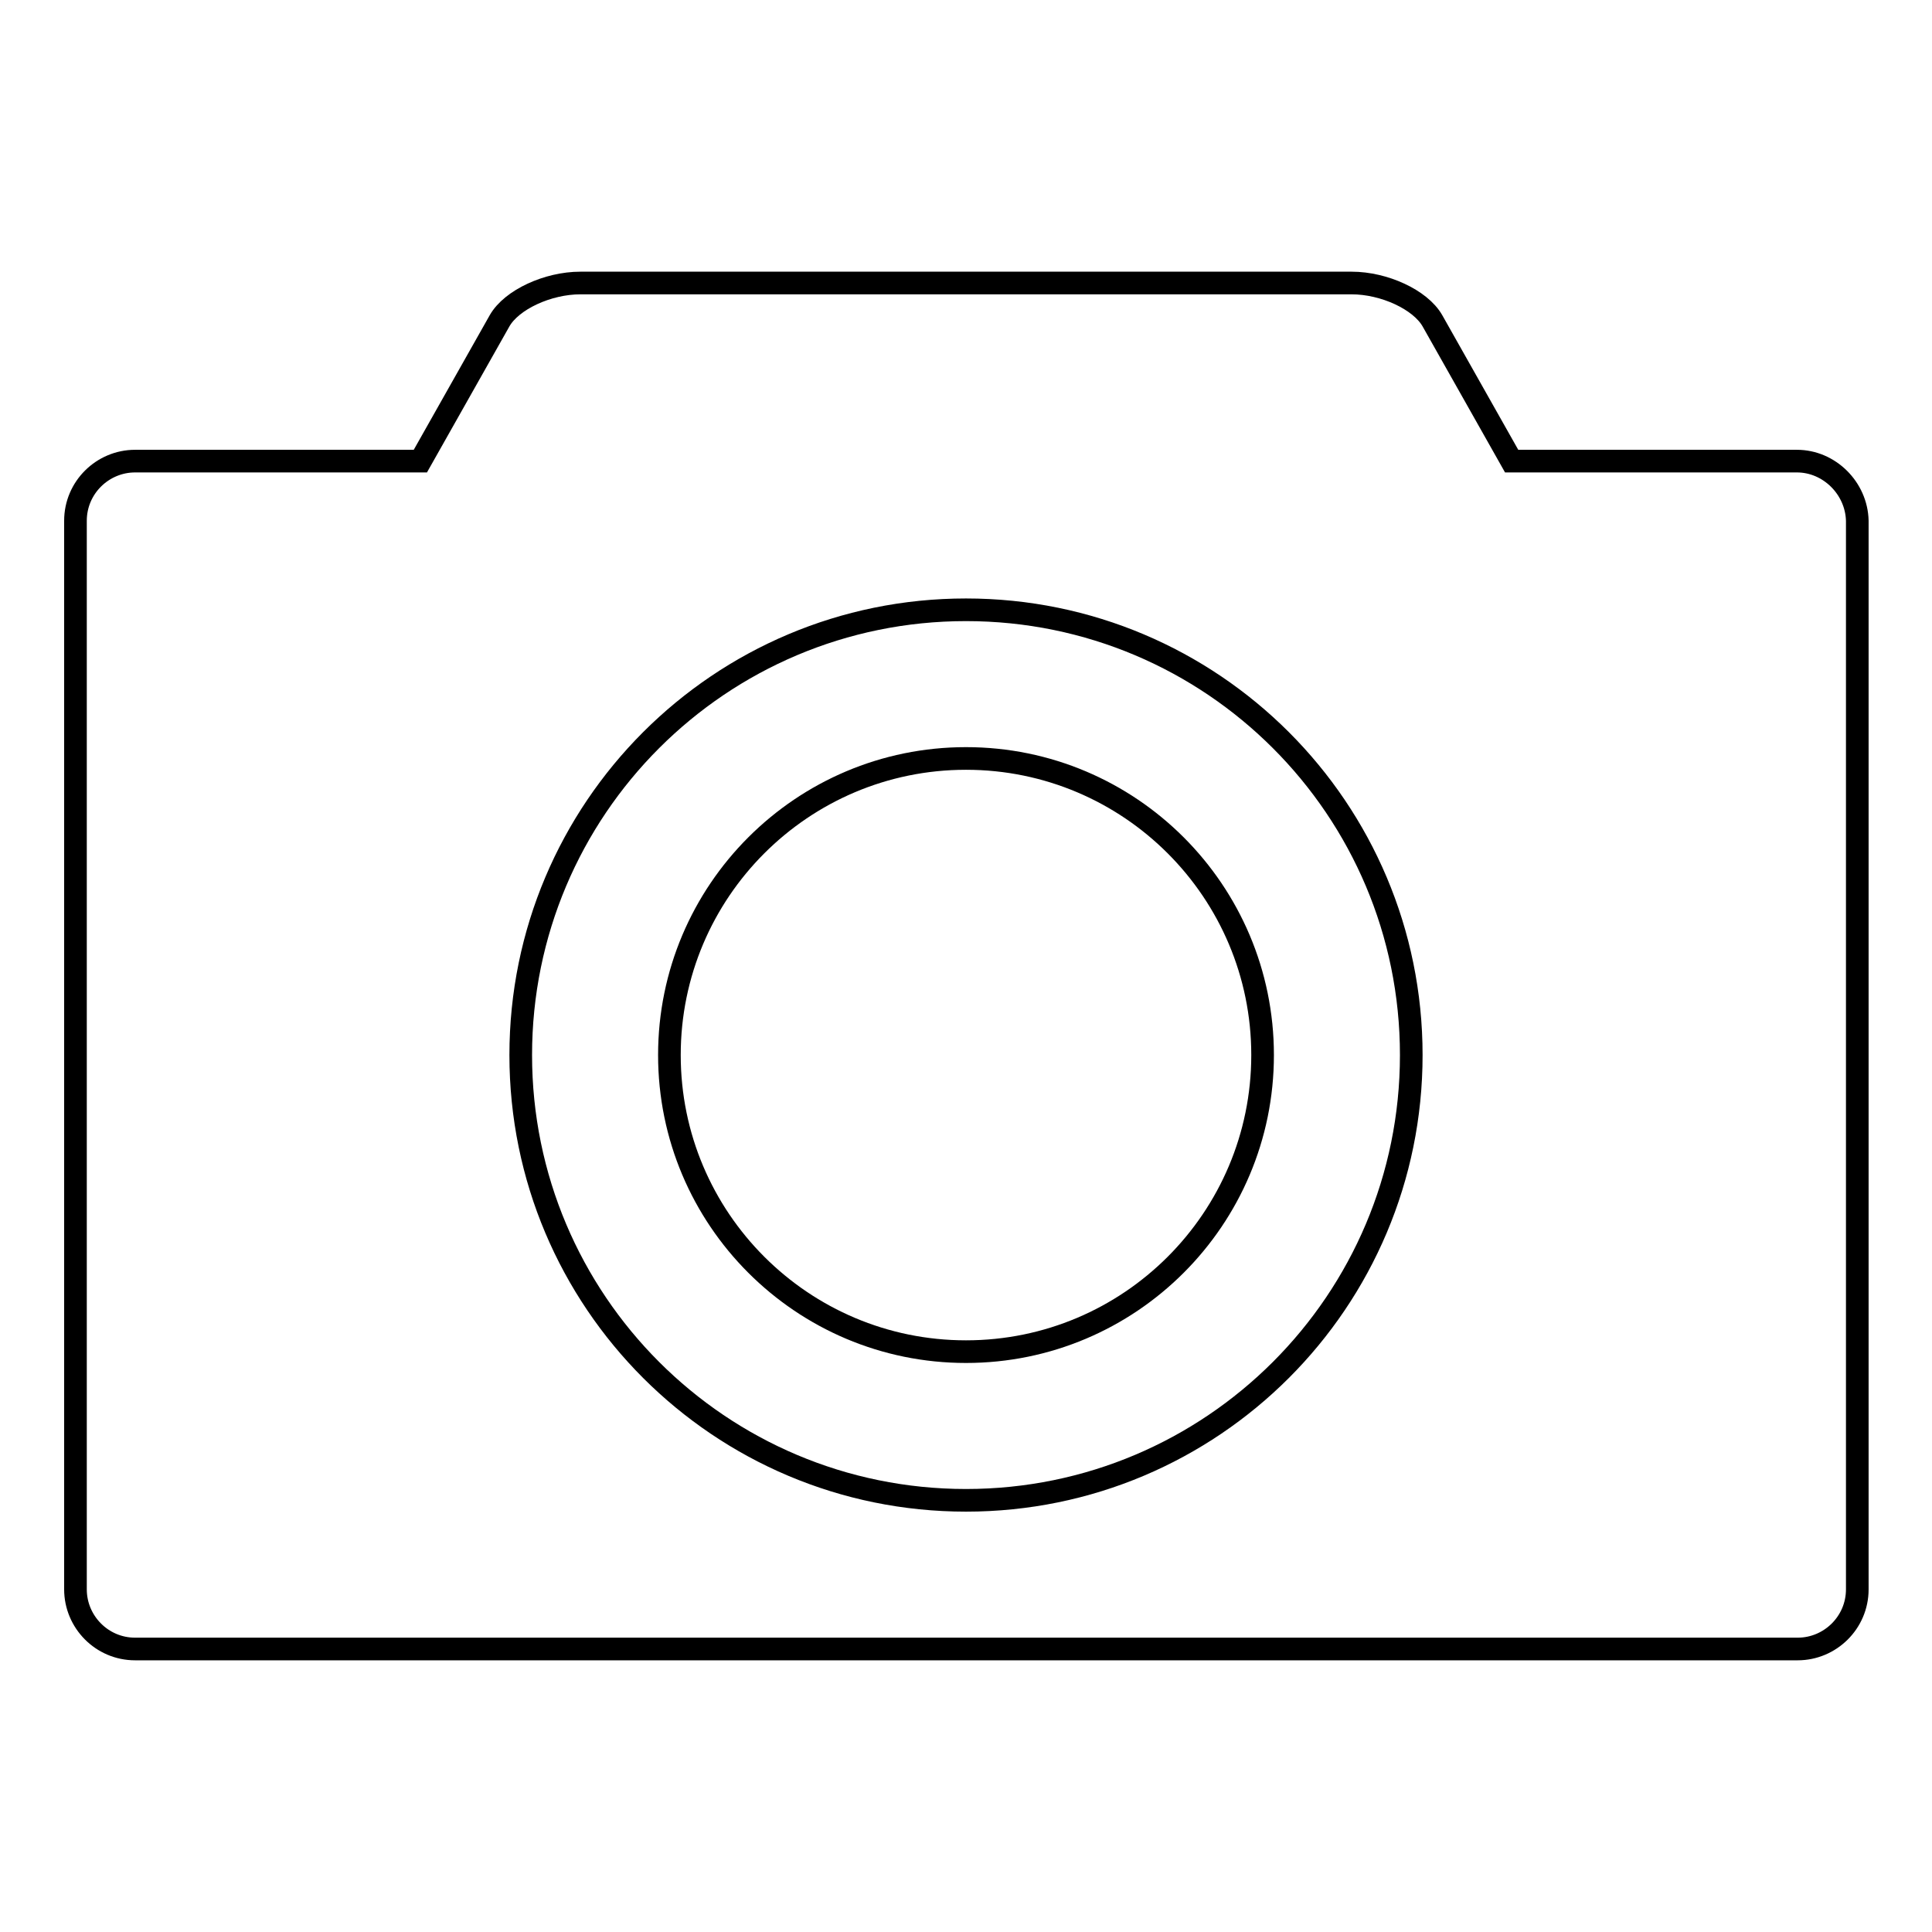 <?xml version="1.0" encoding="utf-8"?>
<!-- Svg Vector Icons : http://www.onlinewebfonts.com/icon -->
<!DOCTYPE svg PUBLIC "-//W3C//DTD SVG 1.1//EN" "http://www.w3.org/Graphics/SVG/1.1/DTD/svg11.dtd">
<svg version="1.1" xmlns="http://www.w3.org/2000/svg" xmlns:xlink="http://www.w3.org/1999/xlink" x="0px" y="0px" viewBox="0 0 256 256" enable-background="new 0 0 256 256" xml:space="preserve">
<g><g><path stroke-width="3" fill-opacity="0" stroke="#000000"  d="M238.1,61.1h-37.8l-10.5-18.6c-1.6-2.8-6.4-5-10.7-5H76.9c-4.3,0-9.1,2.2-10.7,5L55.7,61.1H17.9c-4.3,0-7.9,3.5-7.9,7.9v141.6c0,4.3,3.5,7.9,7.9,7.9h220.3c4.3,0,7.9-3.5,7.9-7.9V69C246,64.7,242.4,61.1,238.1,61.1z M128,198.8c-32.6,0-59-26.4-59-59c0-32.6,26.4-59,59-59c32.6,0,59,26.4,59,59C187,172.4,160.6,198.8,128,198.8z"/><path stroke-width="3" fill-opacity="0" stroke="#000000"  d="M88.7,139.8c0,21.7,17.6,39.3,39.3,39.3c21.7,0,39.3-17.6,39.3-39.3c0-21.7-17.6-39.3-39.3-39.3C106.3,100.5,88.7,118.1,88.7,139.8L88.7,139.8z"/></g></g>
</svg>
